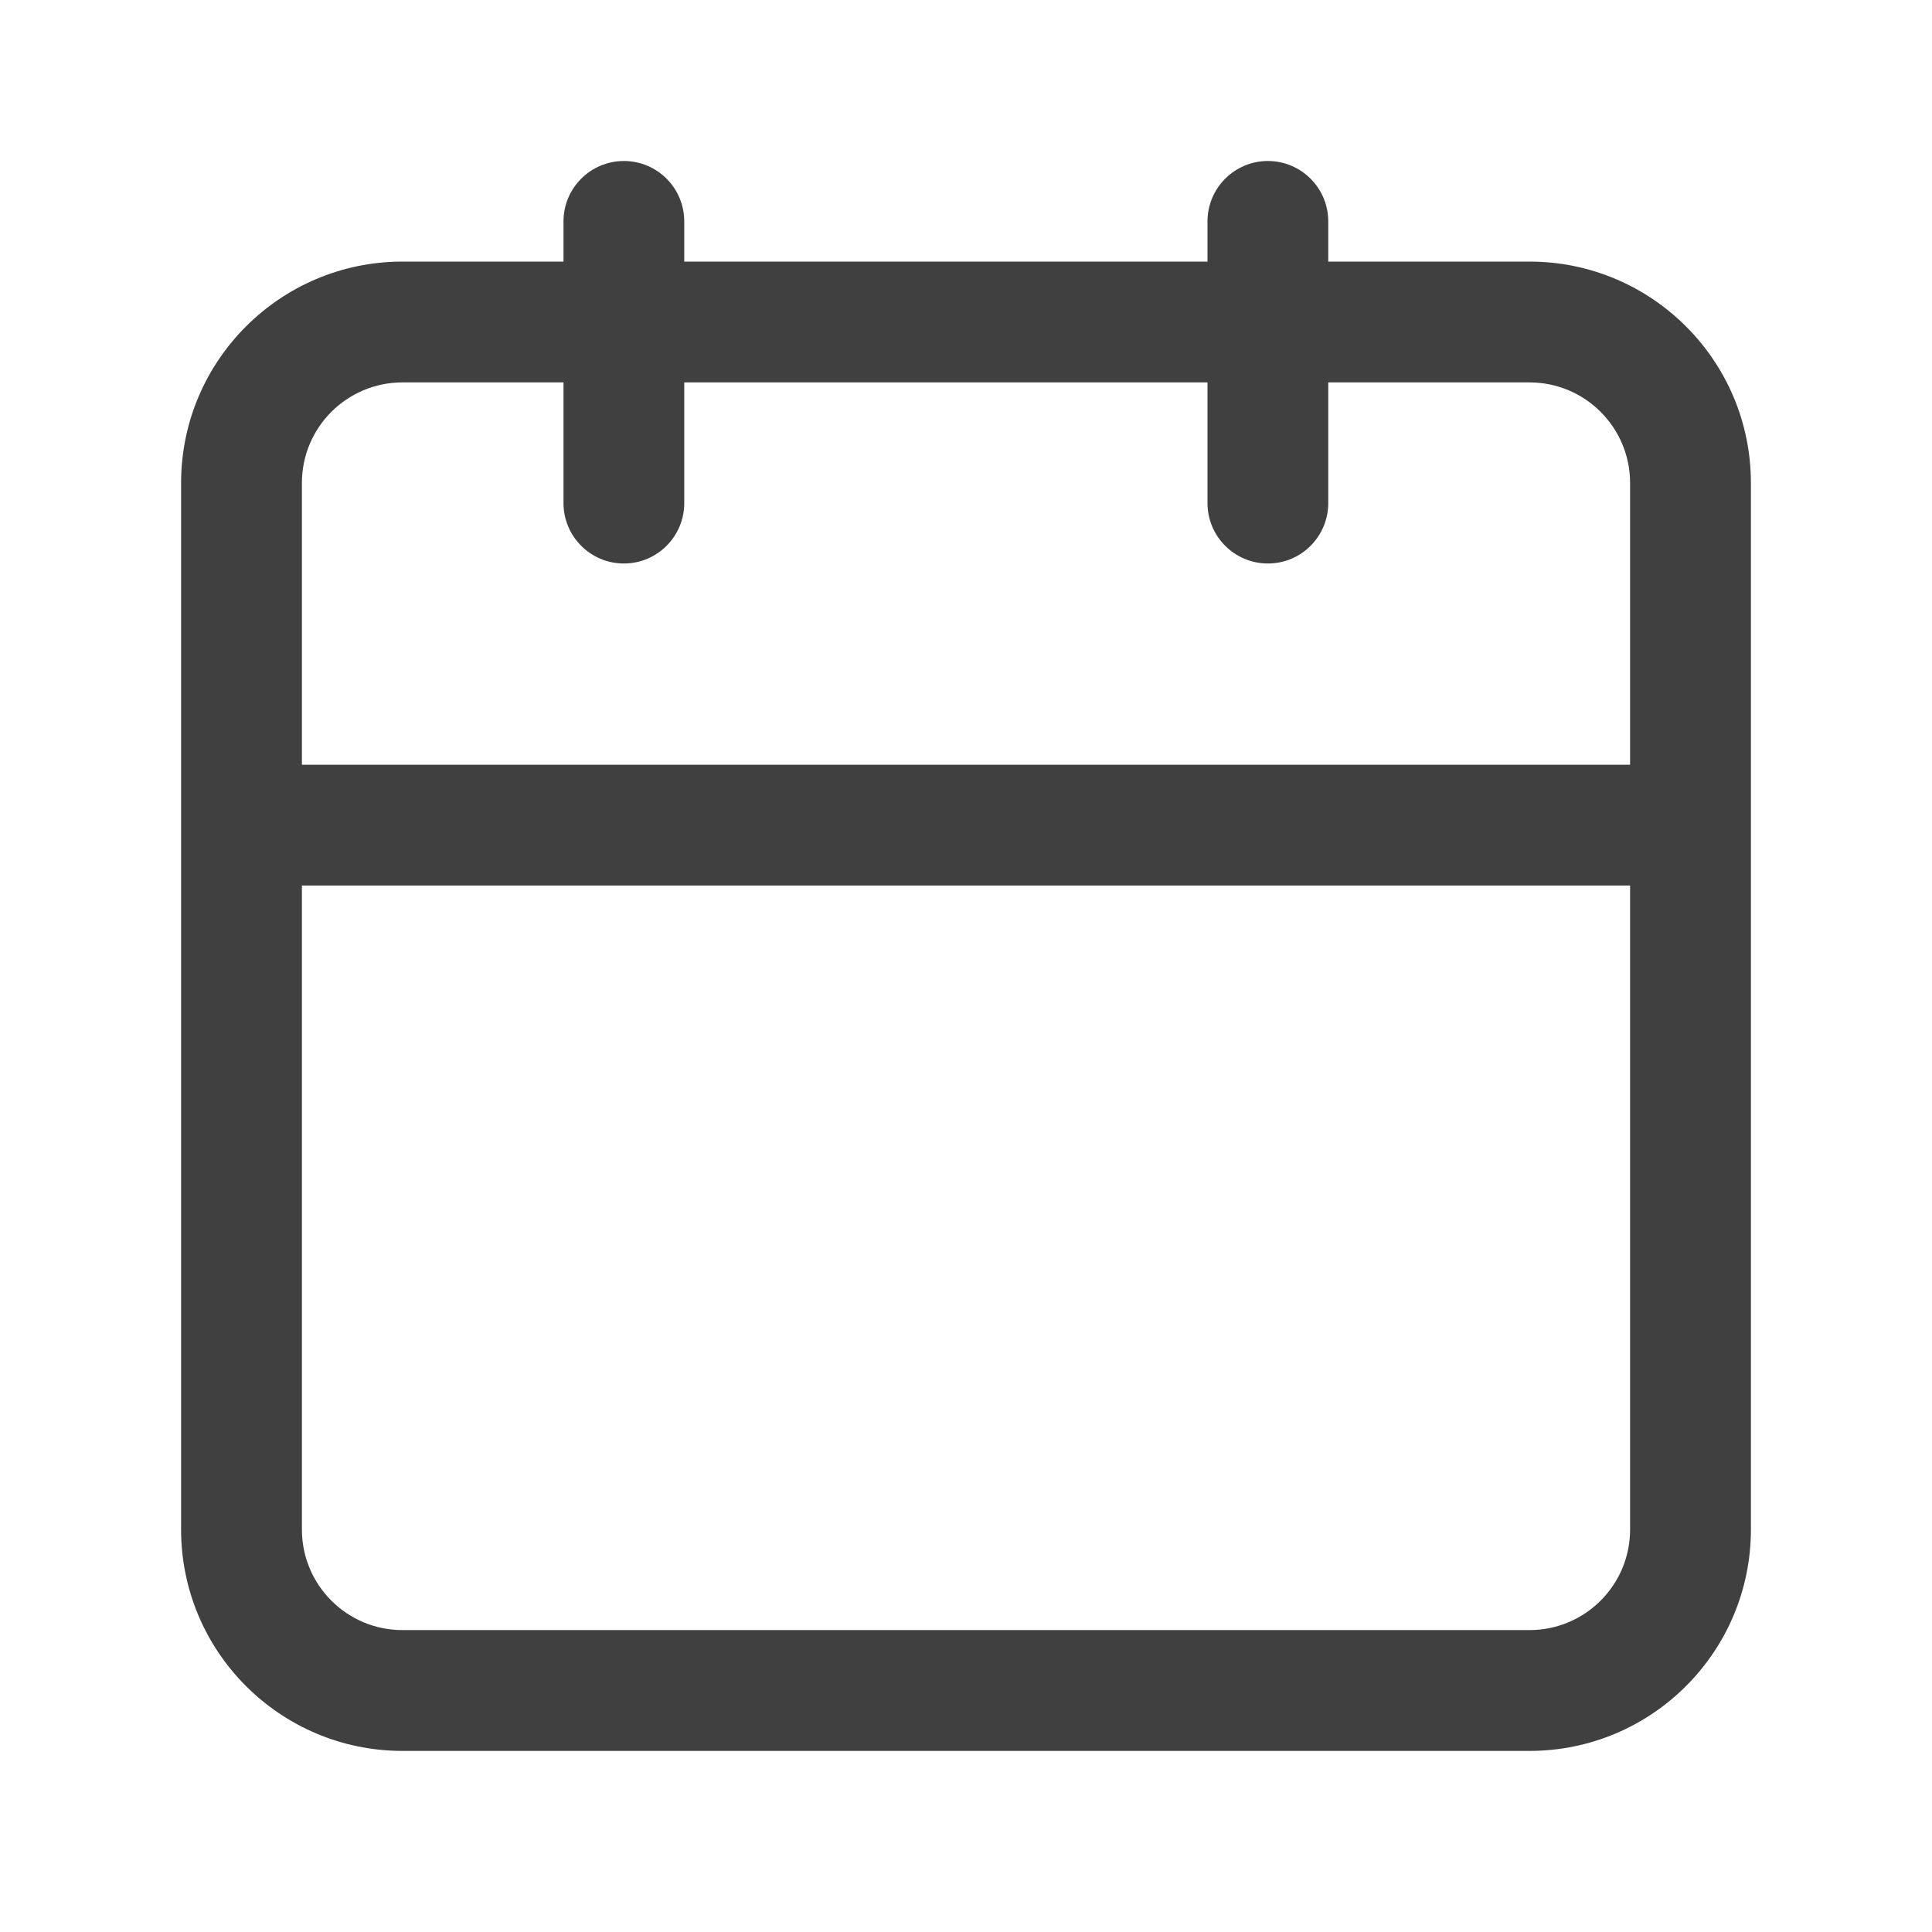 <svg width="30" height="30" viewBox="0 0 30 30" fill="none" xmlns="http://www.w3.org/2000/svg">
<g clip-path="url(#clip0_8318_480)">
<path fill-rule="evenodd" clip-rule="evenodd" d="M2.812 7.5C2.812 5.602 4.352 4.062 6.25 4.062H23.75C25.648 4.062 27.188 5.602 27.188 7.5V23.75C27.188 25.648 25.648 27.188 23.75 27.188H6.25C4.352 27.188 2.812 25.648 2.812 23.75V7.5ZM6.25 5.938C5.387 5.938 4.688 6.637 4.688 7.5V23.75C4.688 24.613 5.387 25.312 6.25 25.312H23.75C24.613 25.312 25.312 24.613 25.312 23.75V7.5C25.312 6.637 24.613 5.938 23.75 5.938H6.25Z" fill="#404040"/>
<path fill-rule="evenodd" clip-rule="evenodd" d="M26.25 13.75H3.75V11.875H26.25V13.75Z" fill="#404040"/>
<path fill-rule="evenodd" clip-rule="evenodd" d="M9.688 2.5C10.205 2.5 10.625 2.92 10.625 3.438L10.625 7.812C10.625 8.33 10.205 8.75 9.688 8.75C9.17 8.75 8.75 8.33 8.75 7.812L8.75 3.438C8.75 2.92 9.17 2.5 9.688 2.5Z" fill="#404040"/>
<path fill-rule="evenodd" clip-rule="evenodd" d="M19.688 2.5C20.205 2.5 20.625 2.92 20.625 3.438L20.625 7.812C20.625 8.33 20.205 8.75 19.688 8.75C19.17 8.75 18.75 8.33 18.75 7.812L18.75 3.438C18.75 2.92 19.17 2.5 19.688 2.5Z" fill="#404040"/>
</g>
<defs>
<clipPath id="clip0_8318_480">
<rect width="30" height="30" fill="white"/>
</clipPath>
</defs>
</svg>

